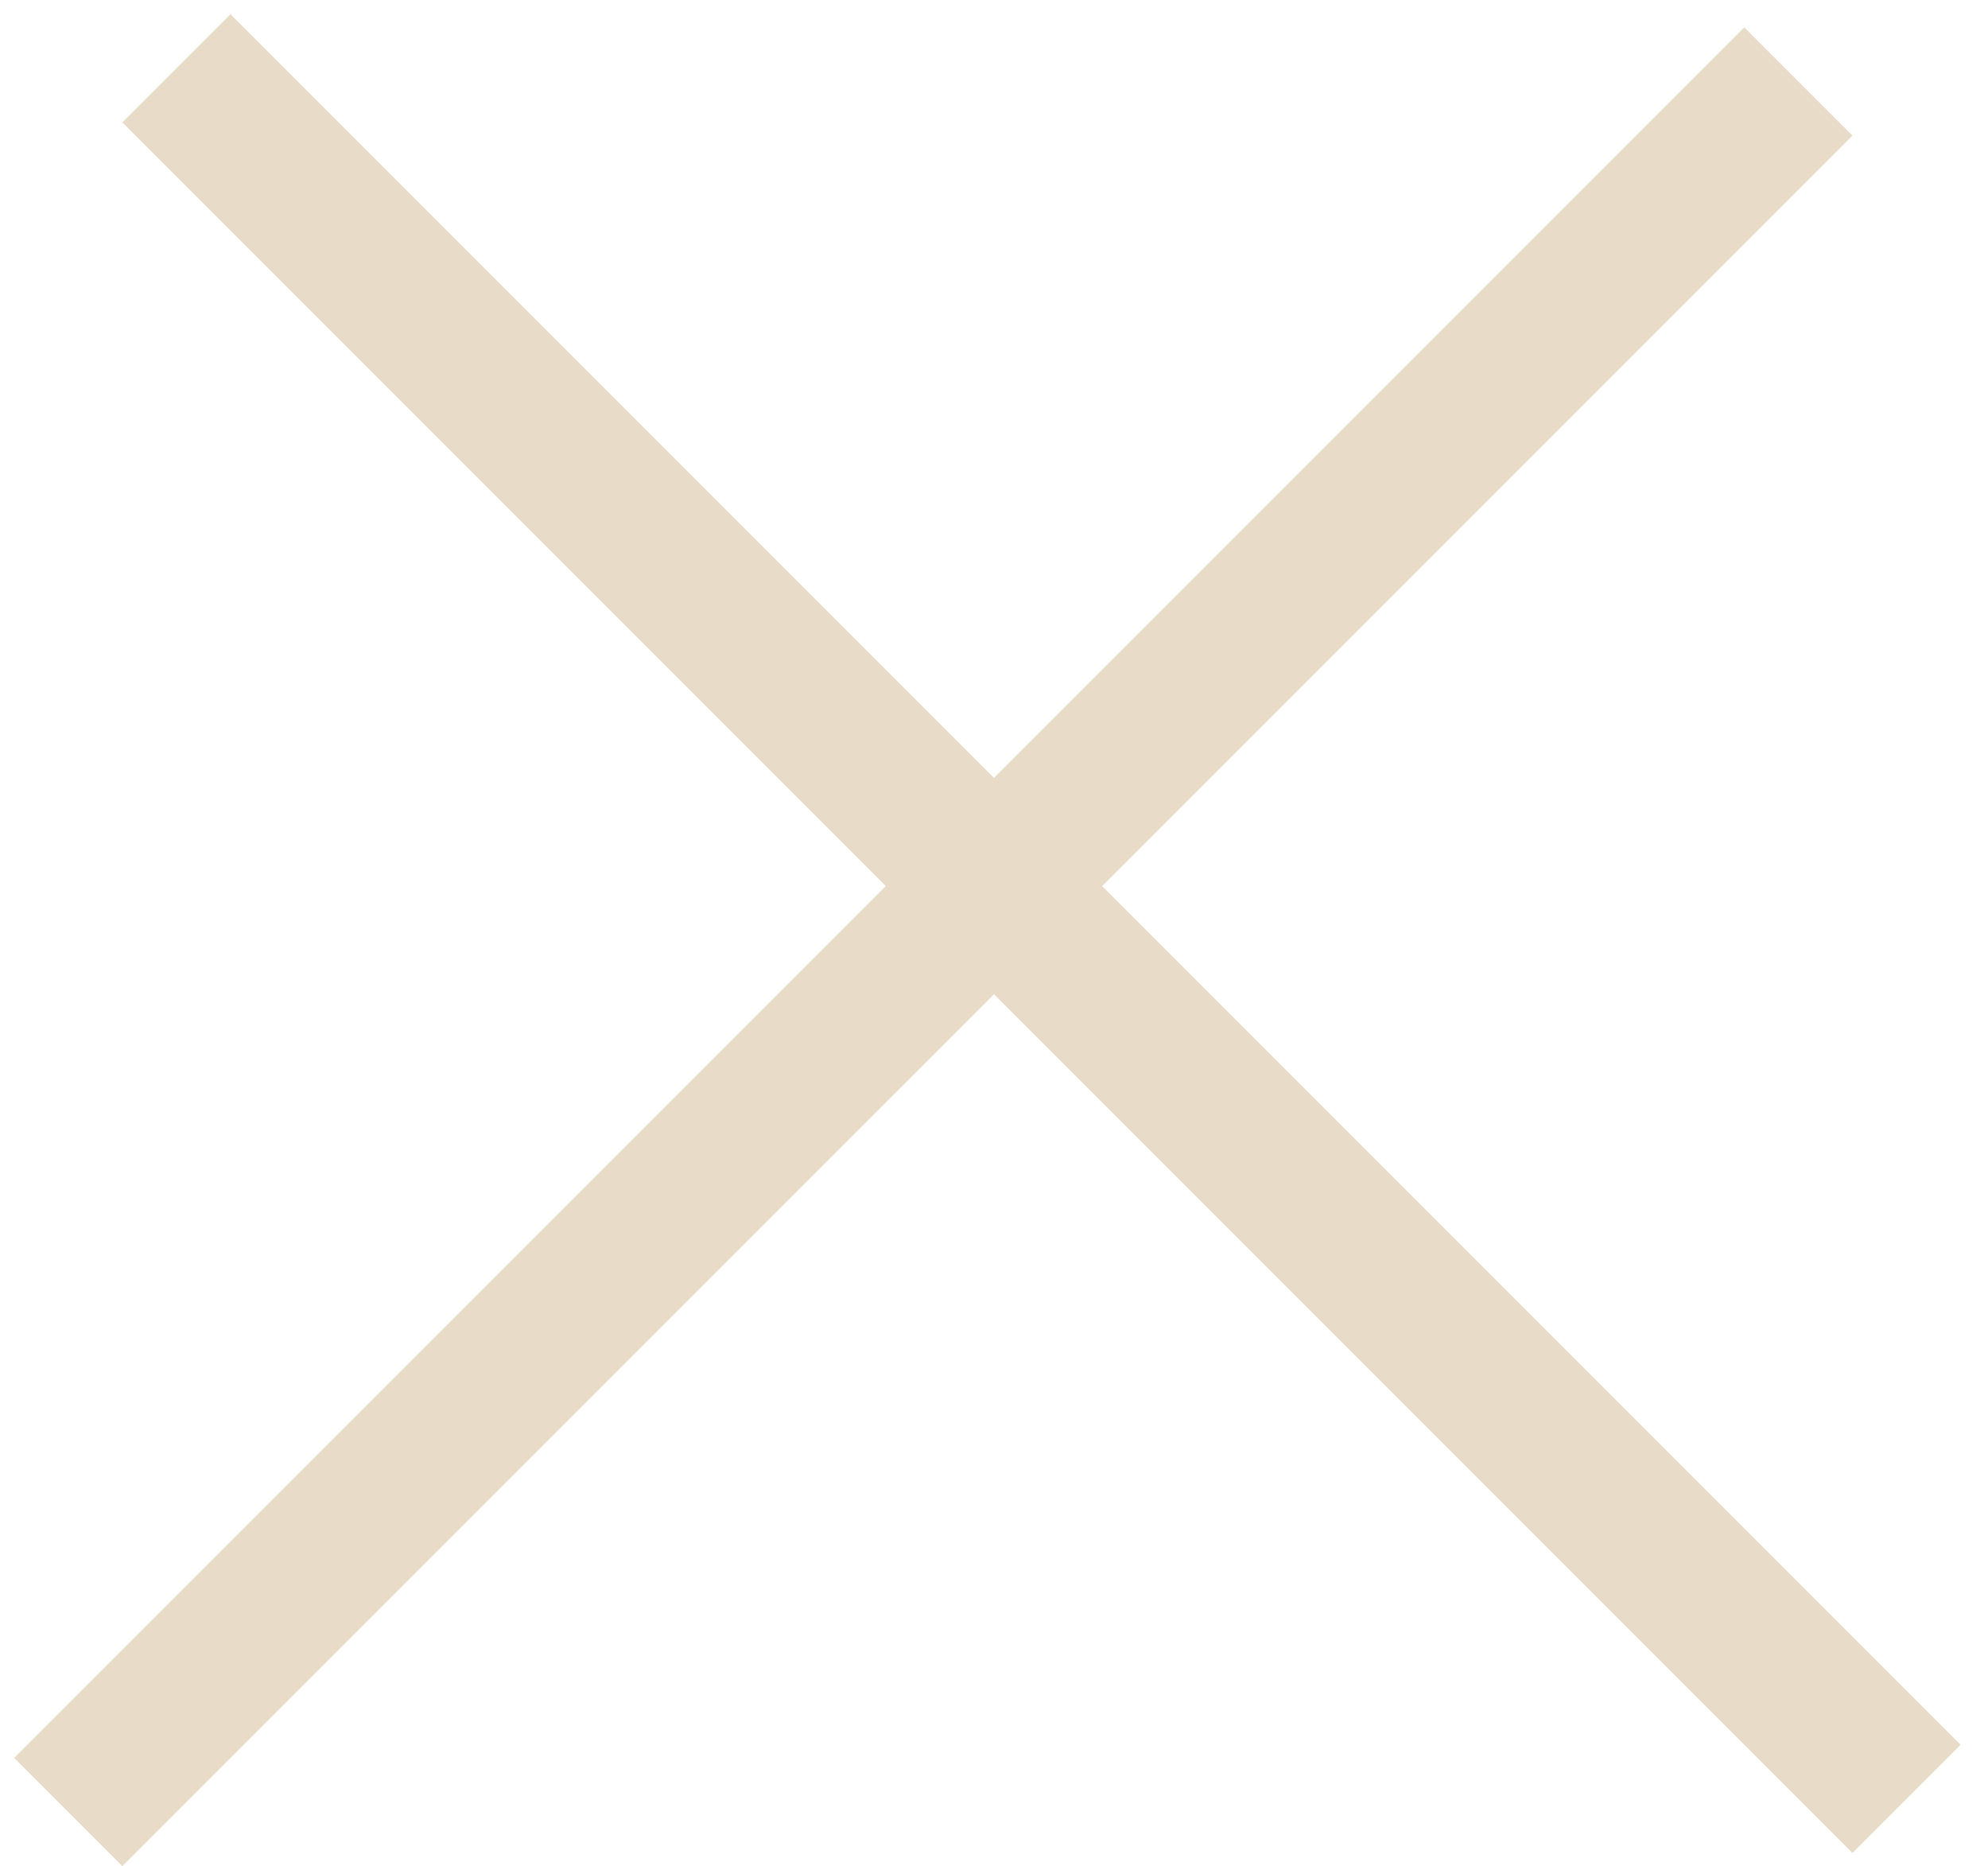 <?xml version="1.0" encoding="UTF-8"?> <svg xmlns="http://www.w3.org/2000/svg" width="65" height="61" viewBox="0 0 65 61" fill="none"> <g clip-path="url(#clip0_16_13)"> <path d="M5.768 2.232L62.336 58.801" stroke="#E8DBC7" stroke-width="5"></path> <path d="M2.232 59.232L58.801 2.664" stroke="#E8DBC7" stroke-width="5"></path> </g> <defs> <clipPath id="clip0_16_13"> <rect width="65" height="61" fill="white"></rect> </clipPath> </defs> </svg> 